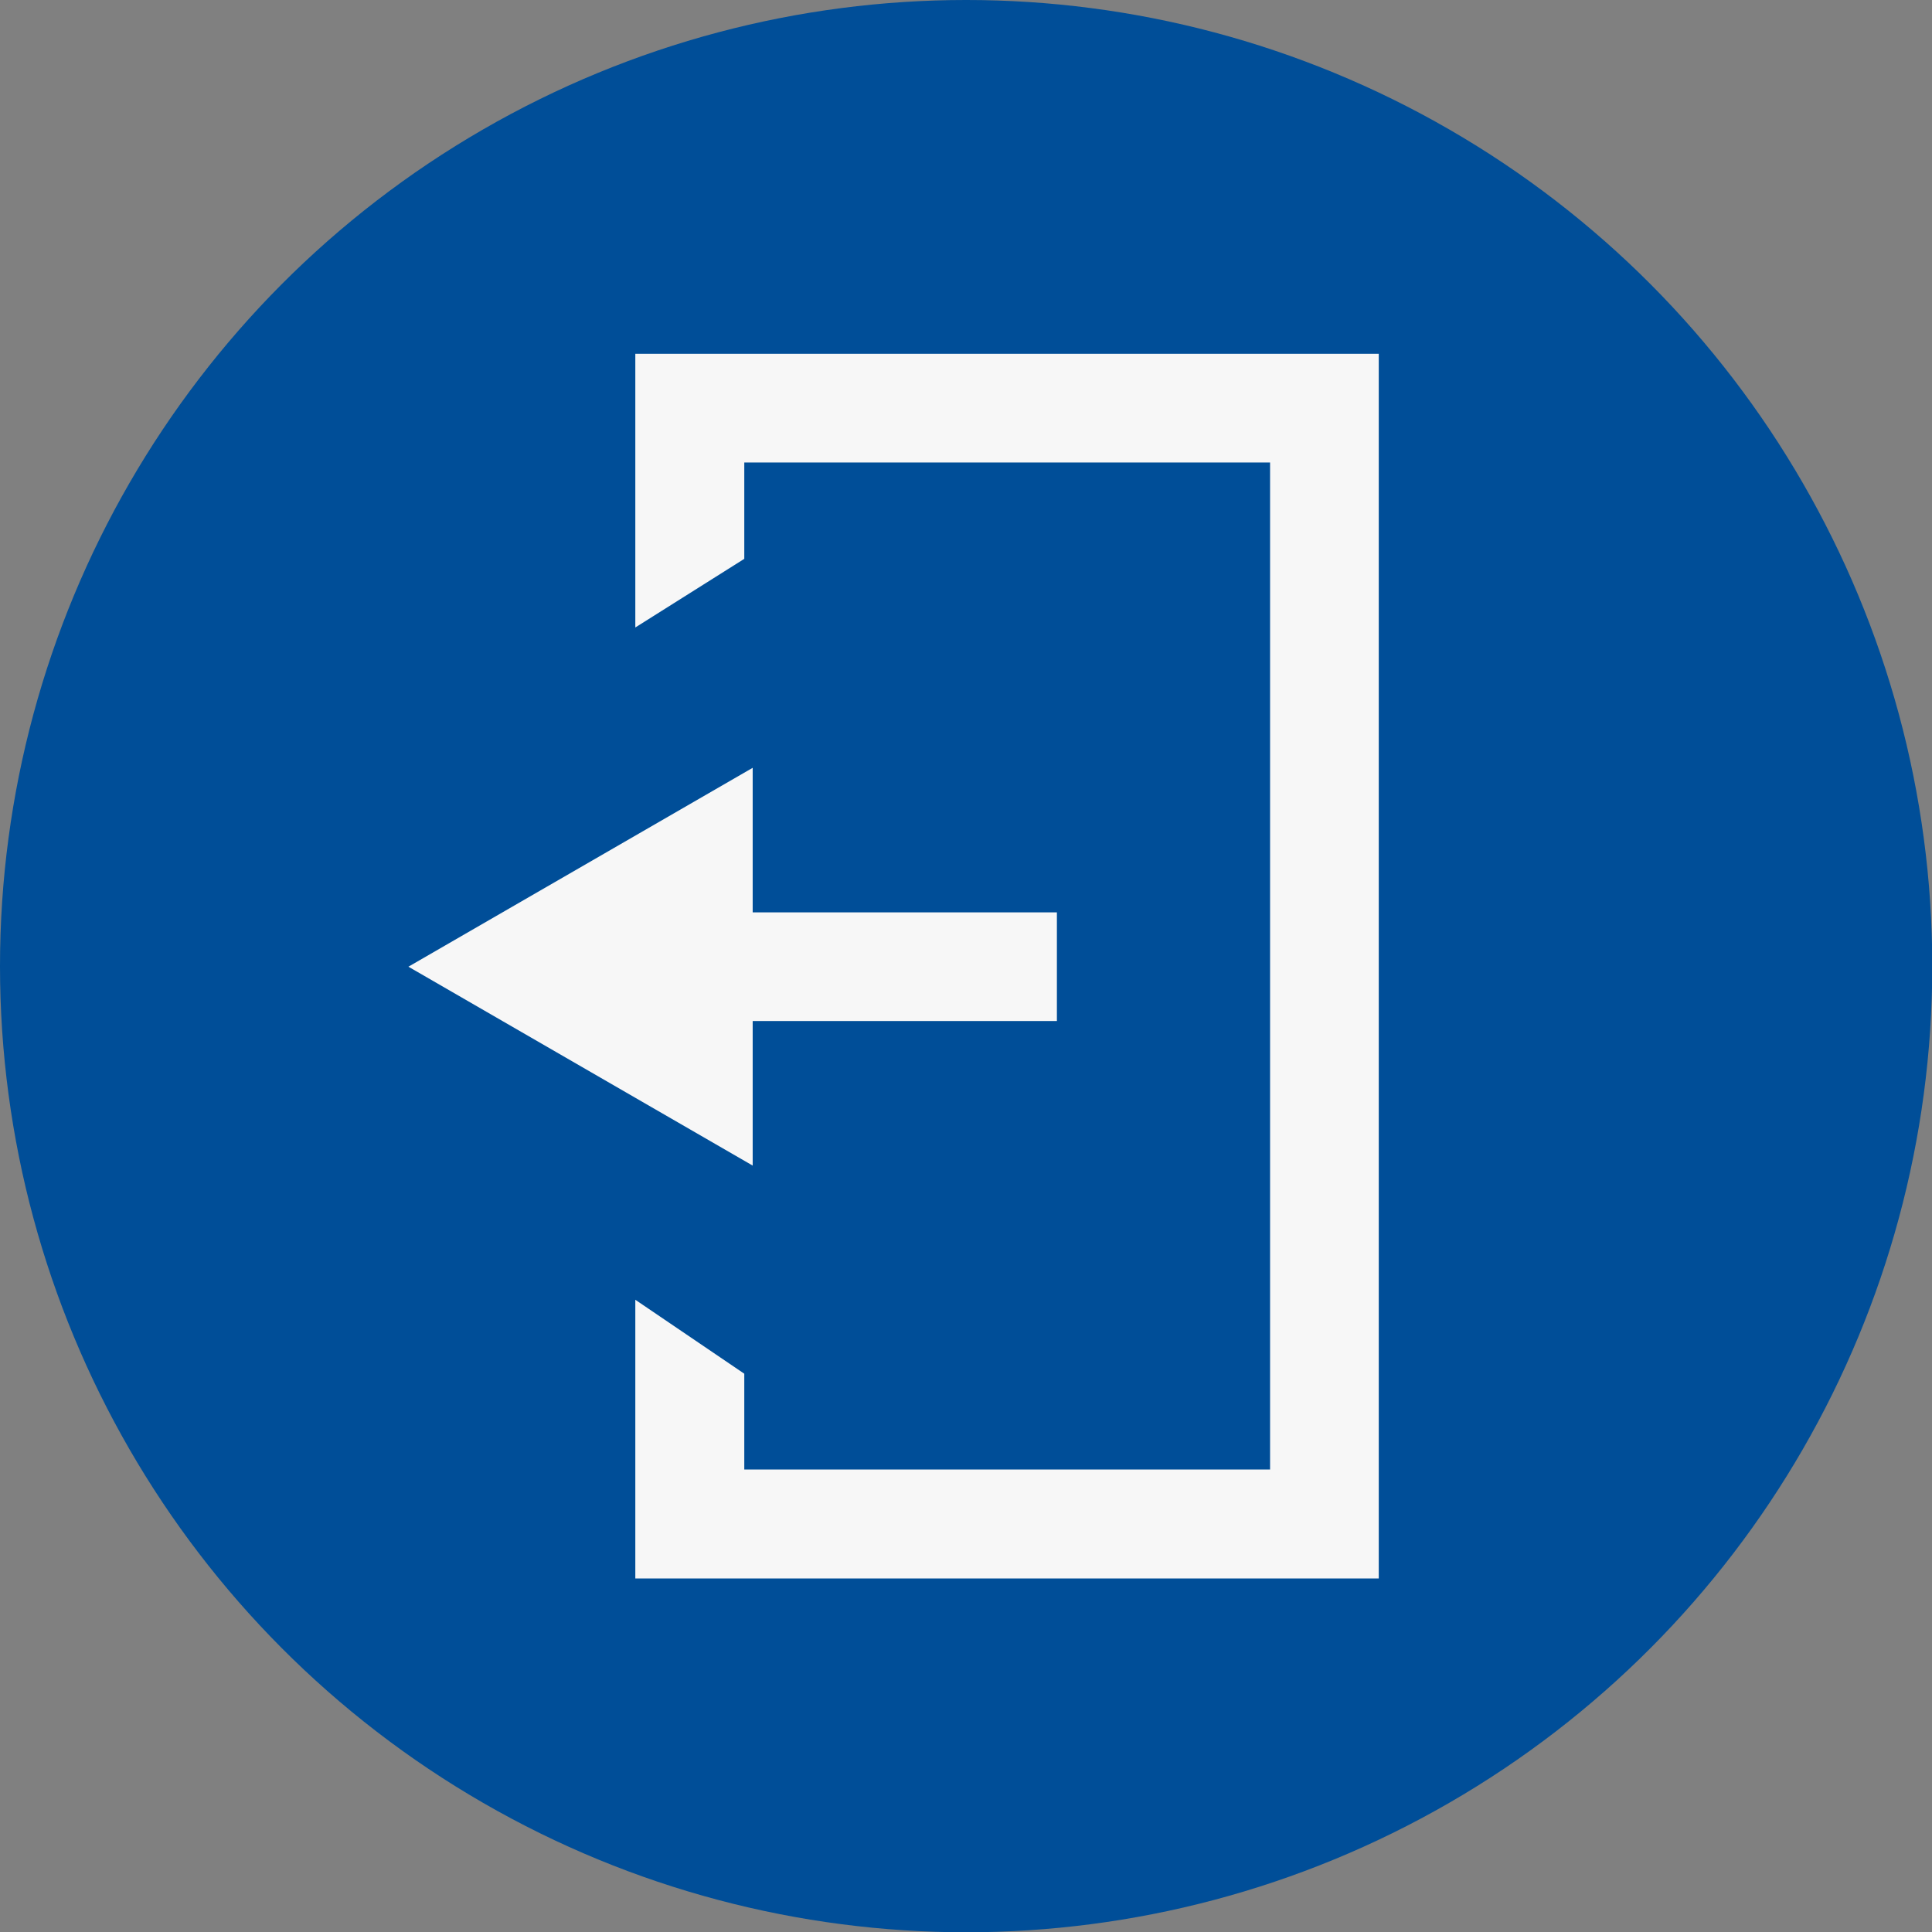 <svg xmlns="http://www.w3.org/2000/svg" viewBox="0 0 68.97 68.97"><rect x="0" y="0" width="68.97" height="68.97" fill="#808080" stroke="none"/><defs><style>.cls-2{fill:#f7f7f7}</style></defs><g id="圖層_2" data-name="圖層 2"><g id="圖層_1-2" data-name="圖層 1"><circle cx="34.49" cy="34.49" r="34.49" fill="#004e98"/><path class="cls-2" d="M22.68 12.63v9.77l3.89-2.45v-3.44h18.77v35.95H26.57v-3.42l-3.89-2.64v9.95h26.54V12.63H22.68z"/><path class="cls-2" d="M37.73 32.57H26.87v-5.16l-12.29 7.1 12.29 7.1v-5.16h10.86v-3.88z"/></g></g></svg>